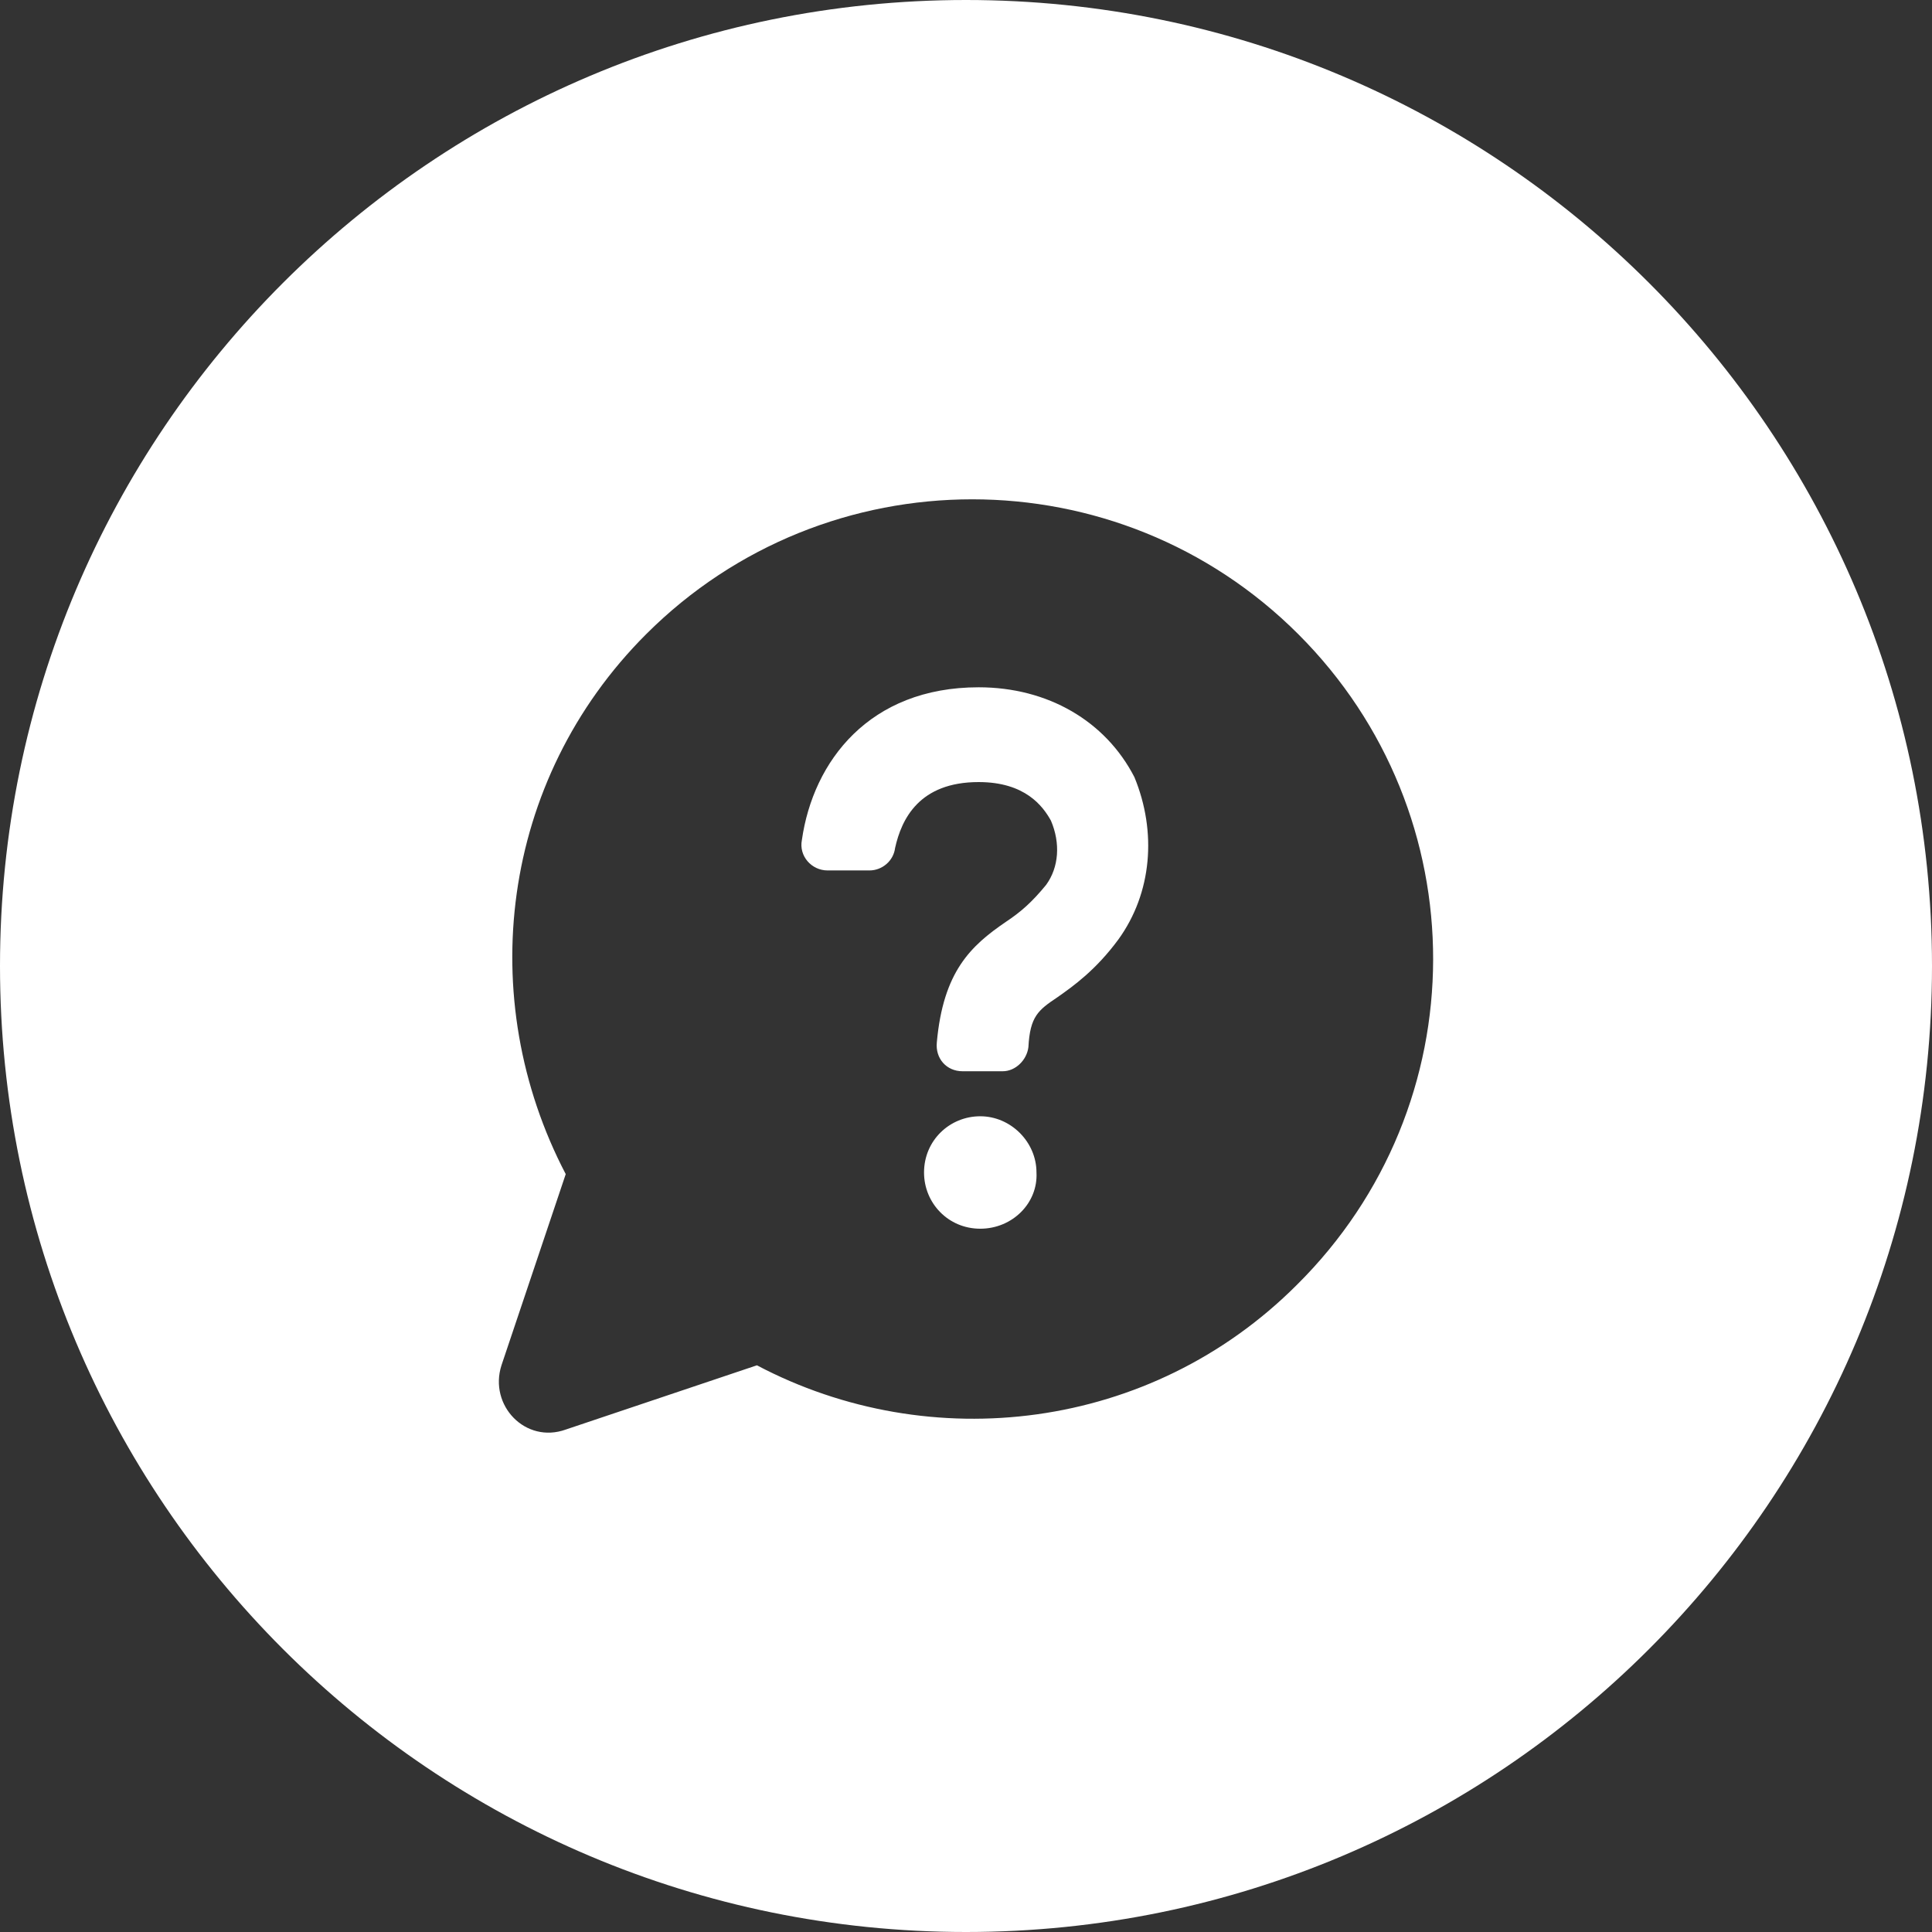 <?xml version="1.0" encoding="utf-8"?>
<!-- Generator: Adobe Illustrator 23.1.1, SVG Export Plug-In . SVG Version: 6.00 Build 0)  -->
<svg version="1.1" id="Layer_1" xmlns="http://www.w3.org/2000/svg" xmlns:xlink="http://www.w3.org/1999/xlink" x="0px" y="0px"
	 viewBox="0 0 500 500" style="enable-background:new 0 0 500 500;" xml:space="preserve">
<rect x="0" y="0" width="500" height="500" fill="#333333" stroke="none"/>
<style type="text/css">
	.st0{fill:#FFFFFF;}
</style>
<g>
	<path class="st0" d="M253.27,177.87c-28.27,0-42.83,19.13-45.74,39.5c-0.83,4.16,2.49,7.9,6.65,7.9H225c3.33,0,6.24-2.49,6.65-5.82
		c1.66-7.48,6.24-17.05,21.62-17.05c12.06,0,16.63,6.24,18.71,9.98c2.49,5.82,2.08,12.06-1.25,16.63c-3.74,4.57-6.65,7.07-10.4,9.56
		c-9.15,6.24-16.22,12.89-17.88,31.19c-0.42,4.16,2.49,7.48,6.65,7.48h10.4c3.33,0,6.24-2.91,6.65-6.24
		c0.42-7.9,2.49-9.56,7.48-12.89c4.16-2.91,9.98-7.07,15.8-14.97c8.73-12.06,9.98-27.86,4.16-42
		C286.12,186.6,271.15,177.87,253.27,177.87z"/>
	<path class="st0" d="M253.69,288.89c-7.9,0-14.55,6.24-14.55,14.55c0,7.9,6.24,14.55,14.55,14.55c8.32,0,14.97-6.65,14.55-14.55
		C268.24,295.54,261.59,288.89,253.69,288.89z"/>
	<path class="st0" d="M250,0C111.93,0,0,111.93,0,250s111.93,250,250,250s250-111.93,250-250S388.07,0,250,0z M335.6,332.55
		c-37.84,37.84-94.8,44.49-139.71,20.79l-49.48,16.63c-10.4,3.74-19.96-6.24-16.63-16.63l16.63-49.48
		c-23.7-45.32-17.05-101.87,20.79-139.71c46.57-46.57,122.25-46.57,168.82,0C382.59,210.72,382.59,285.98,335.6,332.55z"/>
</g>
</svg>

